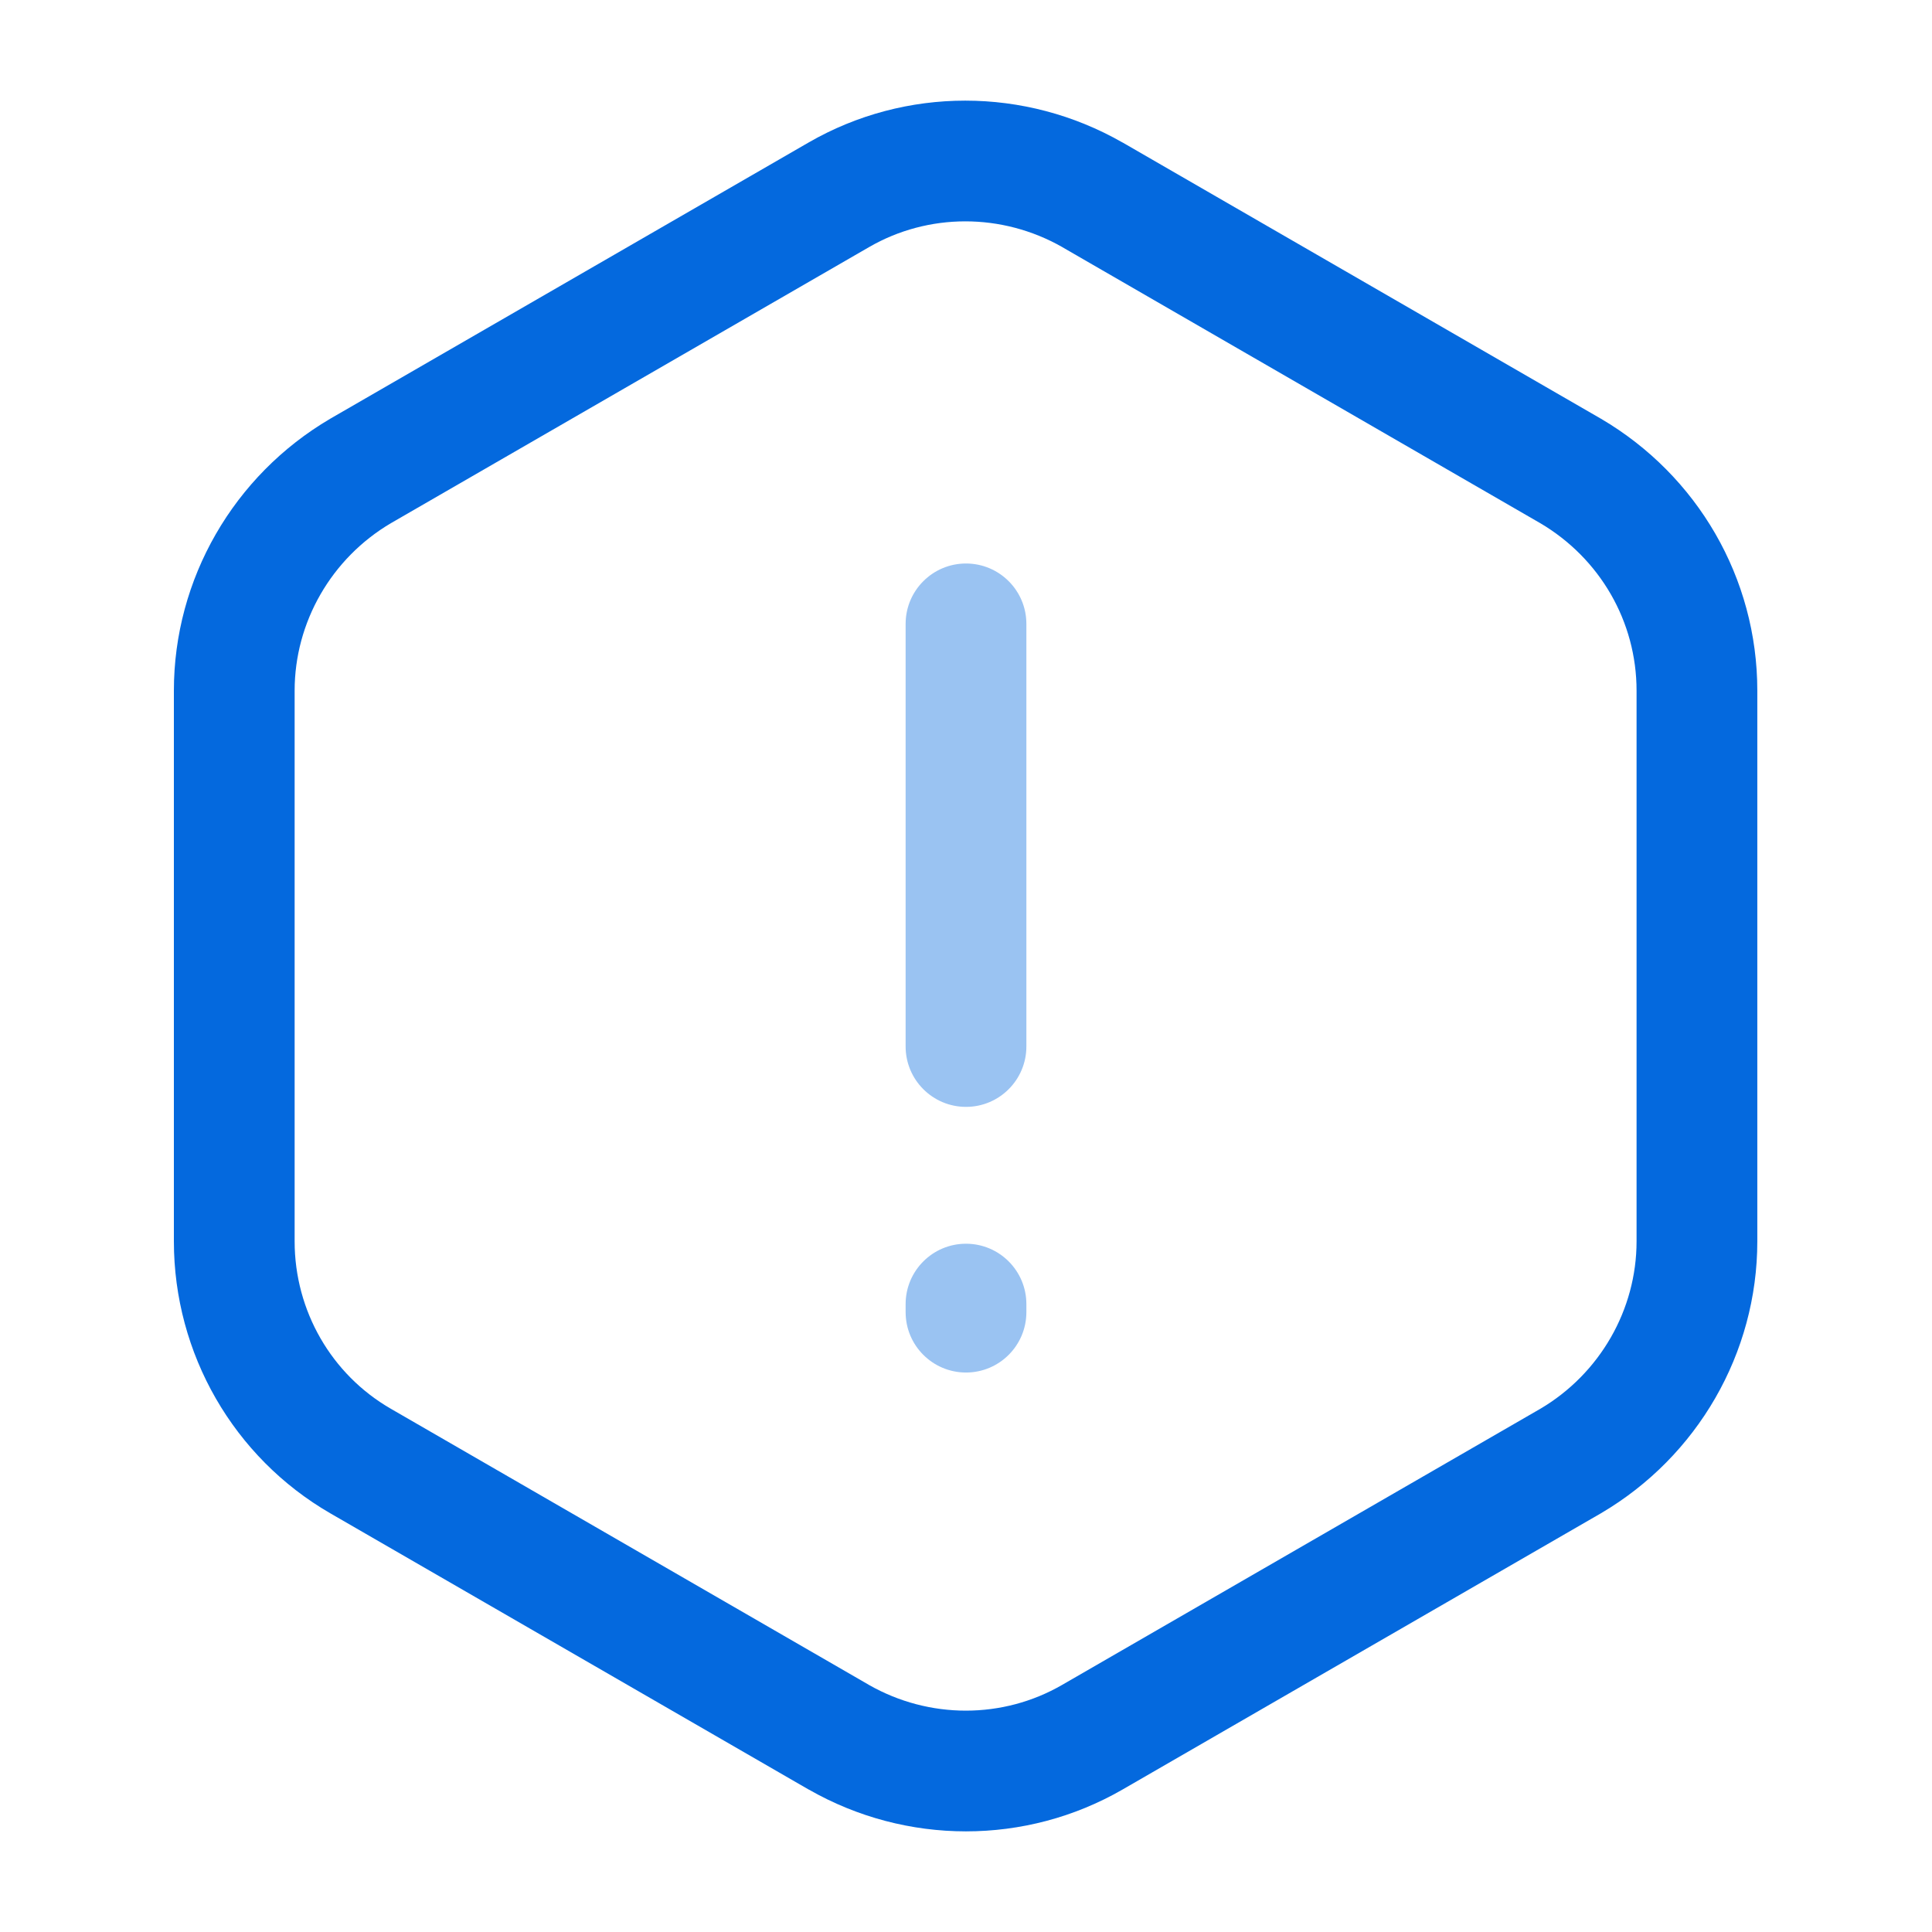 <svg width="24" height="24" viewBox="0 0 24 24" fill="none" xmlns="http://www.w3.org/2000/svg">
<path opacity="0.4" fill-rule="evenodd" clip-rule="evenodd" d="M12 7C12.414 7 12.75 7.336 12.75 7.75V13C12.75 13.414 12.414 13.75 12 13.75C11.586 13.75 11.25 13.414 11.25 13V7.75C11.25 7.336 11.586 7 12 7Z" fill="#0469DE"/>
<path fill-rule="evenodd" clip-rule="evenodd" d="M13.197 3.07C12.446 2.642 11.531 2.644 10.795 3.07L4.858 6.498C4.116 6.935 3.66 7.73 3.66 8.58V15.42C3.66 16.284 4.118 17.075 4.855 17.5L10.792 20.929C10.793 20.929 10.793 20.929 10.793 20.93C11.544 21.358 12.459 21.356 13.195 20.93C13.195 20.931 13.195 20.93 13.195 20.93L19.13 17.503C19.131 17.503 19.132 17.503 19.132 17.502C19.874 17.065 20.33 16.27 20.33 15.42V8.58C20.33 7.721 19.875 6.936 19.132 6.498C19.131 6.497 19.131 6.497 19.13 6.497L13.198 3.071C13.197 3.071 13.197 3.071 13.197 3.07ZM10.045 1.77C11.248 1.076 12.733 1.078 13.942 1.769L13.945 1.77L19.89 5.203C21.086 5.906 21.83 7.18 21.83 8.58V15.42C21.83 16.809 21.087 18.093 19.89 18.797L19.885 18.8L13.945 22.23C12.742 22.924 11.257 22.922 10.048 22.231L10.045 22.23L4.105 18.8C2.902 18.105 2.16 16.816 2.16 15.42V8.58C2.16 7.191 2.903 5.907 4.1 5.203L4.105 5.2L10.045 1.77Z" fill="#0469DE"/>
<path opacity="0.4" fill-rule="evenodd" clip-rule="evenodd" d="M12 15.45C12.414 15.45 12.75 15.786 12.75 16.2V16.3C12.75 16.714 12.414 17.05 12 17.05C11.586 17.05 11.25 16.714 11.25 16.3V16.2C11.25 15.786 11.586 15.45 12 15.45Z" fill="#0469DE"/>
</svg>
